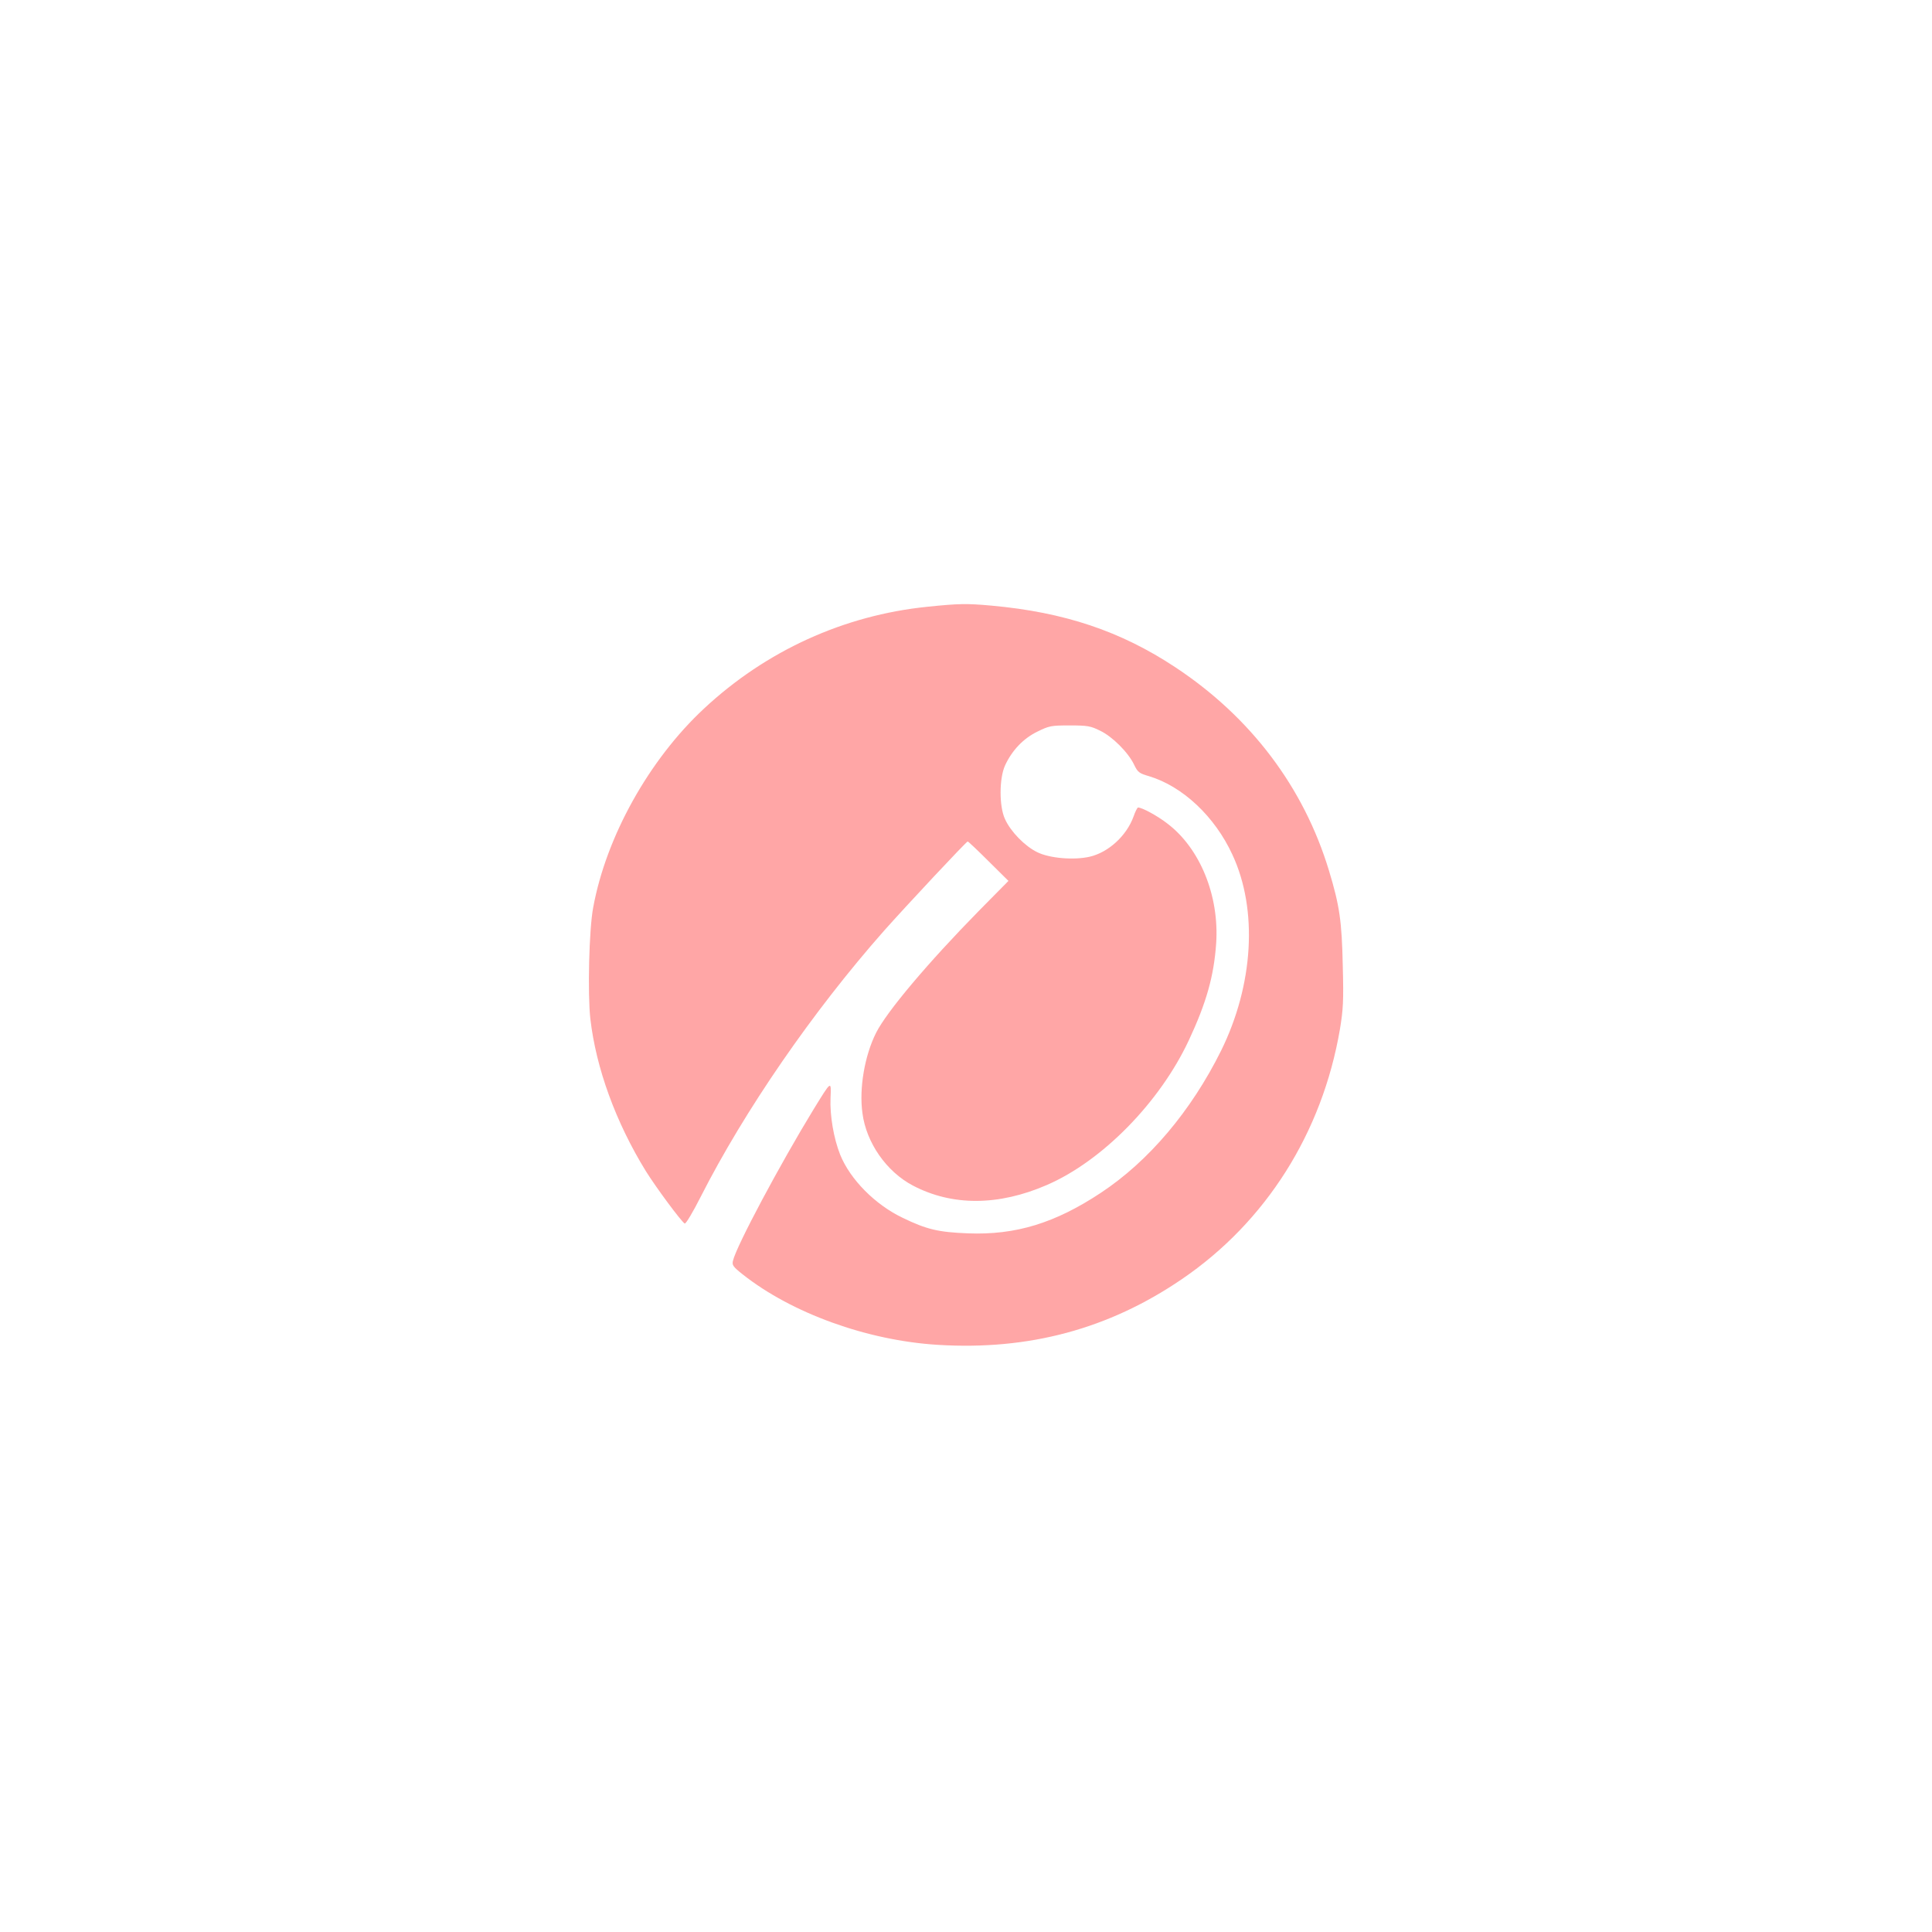 <?xml version="1.0" standalone="no"?>
<!DOCTYPE svg PUBLIC "-//W3C//DTD SVG 20010904//EN"
 "http://www.w3.org/TR/2001/REC-SVG-20010904/DTD/svg10.dtd">
<svg version="1.0" xmlns="http://www.w3.org/2000/svg"
 width="1024pt" height="1024pt" viewBox="0 0 1024 1024"
 preserveAspectRatio="xMidYMid meet">

<g transform="translate(0,1024) scale(0.1,-0.1)"
fill="#ffa6a6" stroke="none">
<path d="M4915 7024 c-442 -45 -855 -233 -1184 -540 -291 -271 -518 -678 -587
-1054 -22 -116 -30 -456 -15 -590 30 -261 135 -549 294 -807 55 -88 186 -265
206 -278 6 -3 44 61 85 142 232 457 594 982 970 1408 119 134 438 475 445 475
3 0 53 -47 111 -105 l105 -104 -156 -158 c-272 -277 -490 -536 -546 -648 -60
-120 -90 -293 -72 -424 20 -157 127 -311 268 -385 208 -109 453 -108 709 3
294 127 599 438 753 767 93 199 133 340 145 514 17 253 -86 505 -260 636 -53
41 -133 84 -154 84 -4 0 -15 -22 -24 -48 -37 -102 -133 -190 -233 -213 -85
-19 -212 -8 -277 24 -66 32 -141 109 -171 175 -32 68 -31 217 0 285 37 80 97
143 171 179 63 31 73 33 172 33 94 0 111 -3 161 -28 65 -31 149 -115 180 -180
19 -40 27 -46 79 -61 179 -54 349 -214 442 -416 136 -292 112 -690 -60 -1039
-159 -320 -383 -585 -637 -753 -243 -161 -452 -225 -705 -215 -157 6 -219 21
-345 82 -147 70 -279 204 -332 335 -34 86 -55 207 -51 300 4 94 6 96 -90 -60
-176 -288 -409 -724 -427 -802 -6 -23 0 -32 52 -73 259 -205 659 -350 1033
-373 483 -30 907 84 1294 348 445 303 744 775 838 1325 17 104 20 148 15 335
-5 239 -17 320 -73 505 -134 443 -415 814 -814 1078 -290 192 -589 292 -975
327 -133 12 -173 11 -340 -6z"/>
</g>
</svg>
